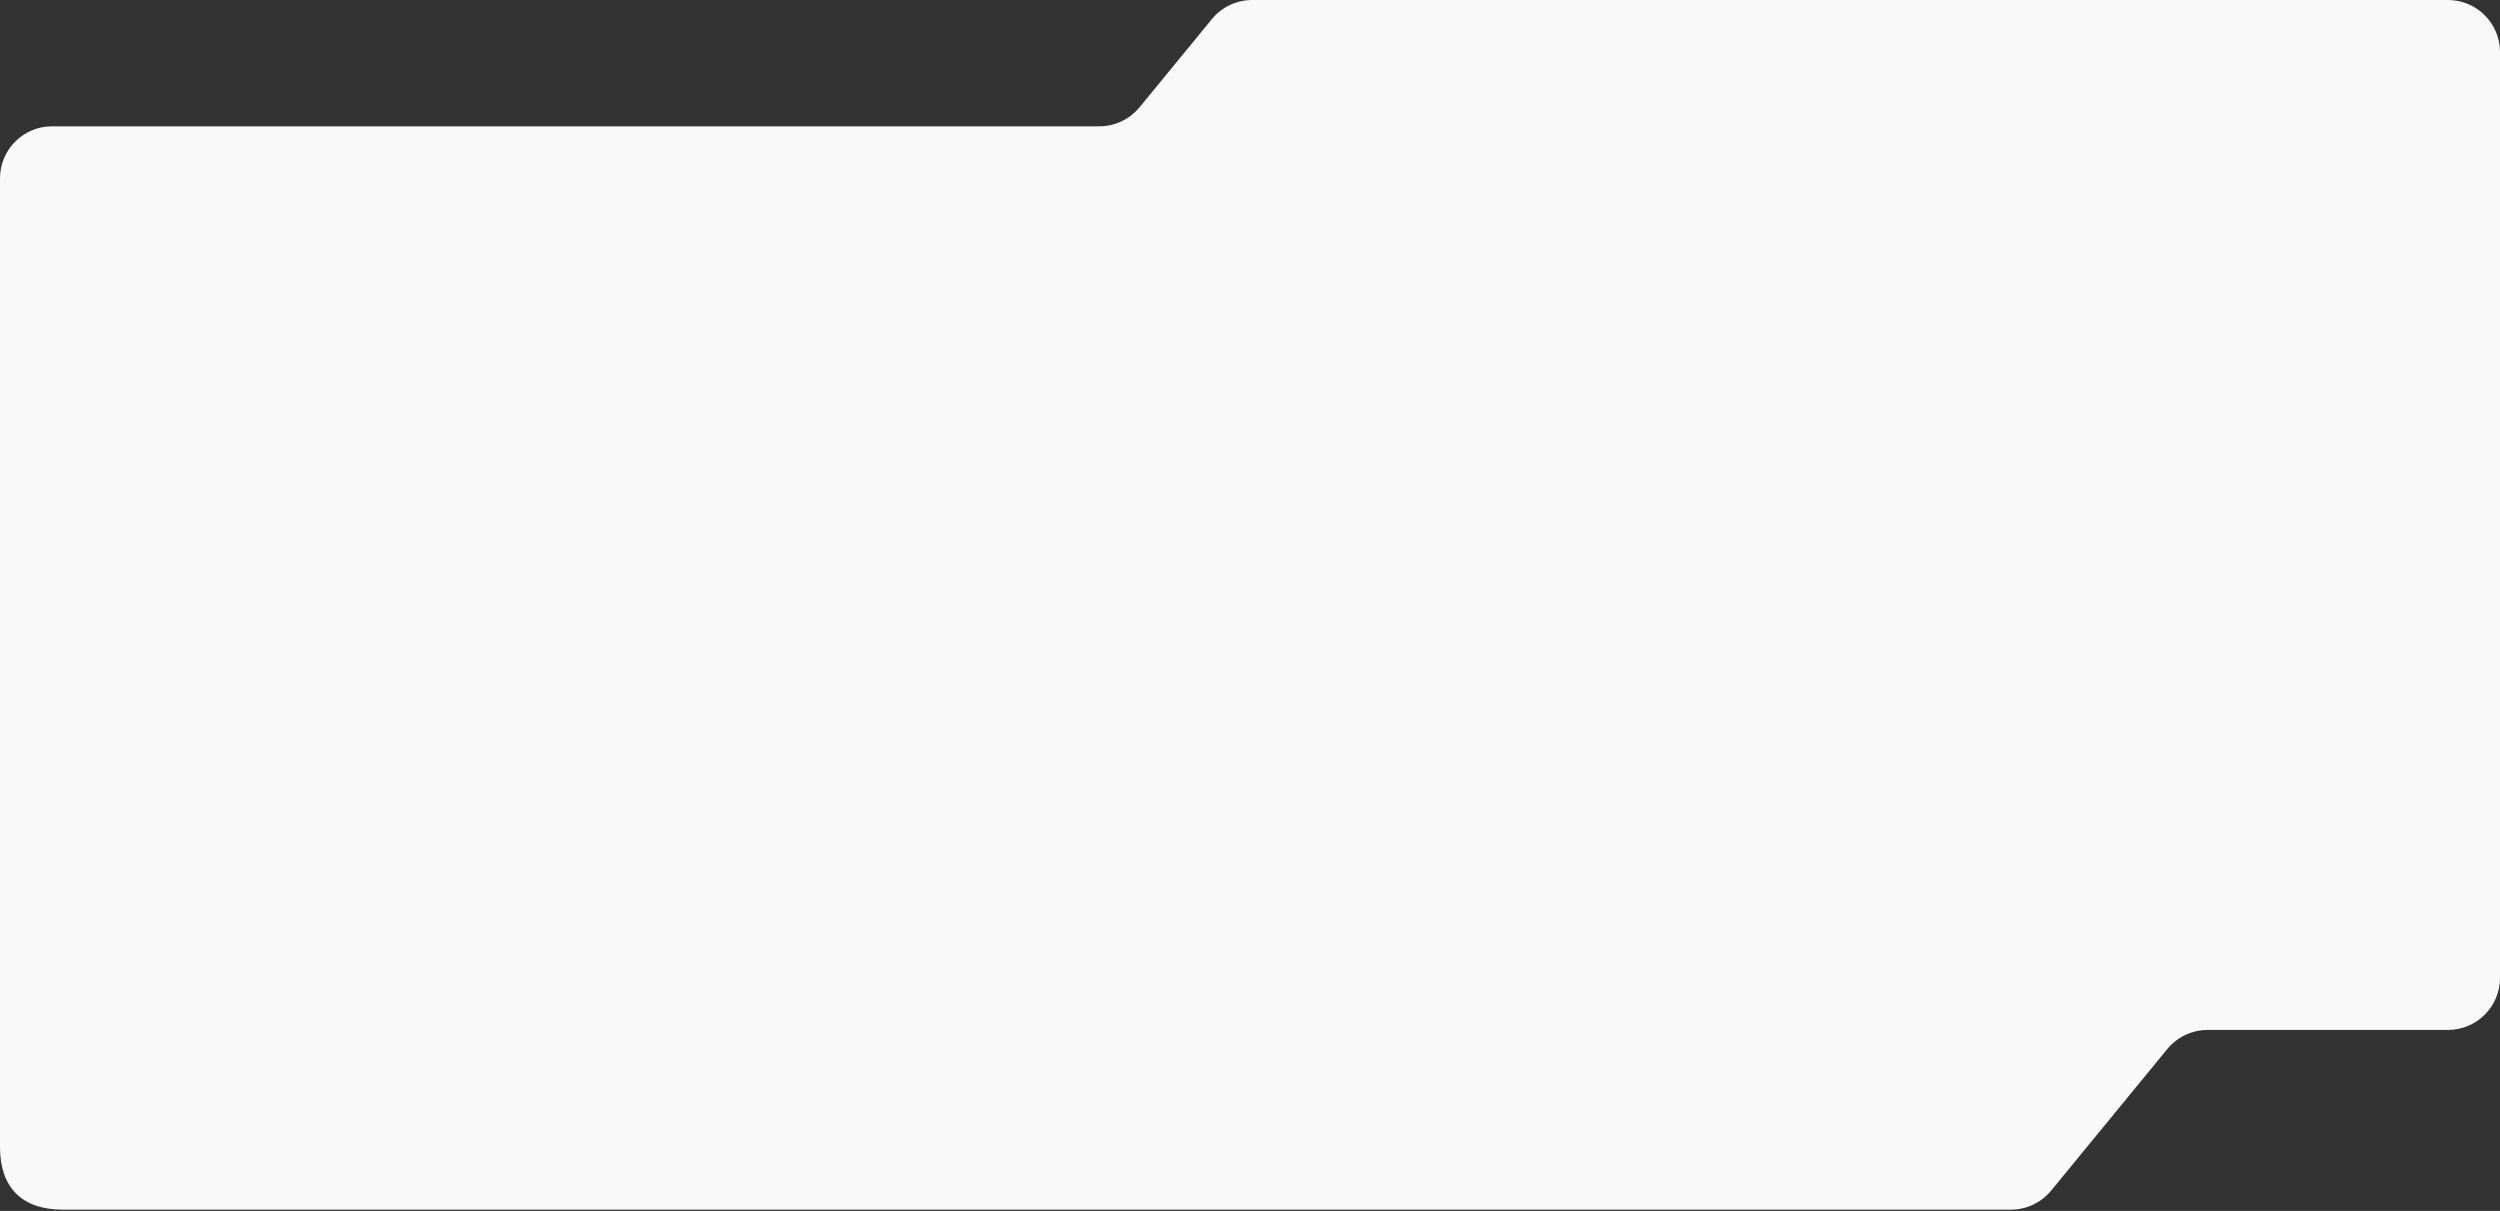 <?xml version="1.0" encoding="UTF-8"?> <svg xmlns="http://www.w3.org/2000/svg" width="960" height="465" viewBox="0 0 960 465" fill="none"><rect x="0" y="0" width="960" height="465" fill="#333333" stroke="none"/> <path d="M832.255 402.814L787.642 457.186C783.843 461.816 778.169 464.5 772.181 464.5H24C8.477 464.5 0 456.023 0 440.5V68.5C0 57.454 8.954 48.5 20 48.5H422.129C428.118 48.5 433.792 45.816 437.591 41.186L465.384 7.314C469.182 2.684 474.856 0 480.845 0H940C951.046 0 960 8.954 960 20V375.5C960 386.546 951.046 395.5 940 395.5H847.717C841.728 395.5 836.054 398.184 832.255 402.814Z" fill="#FAF9FA"></path> </svg> 